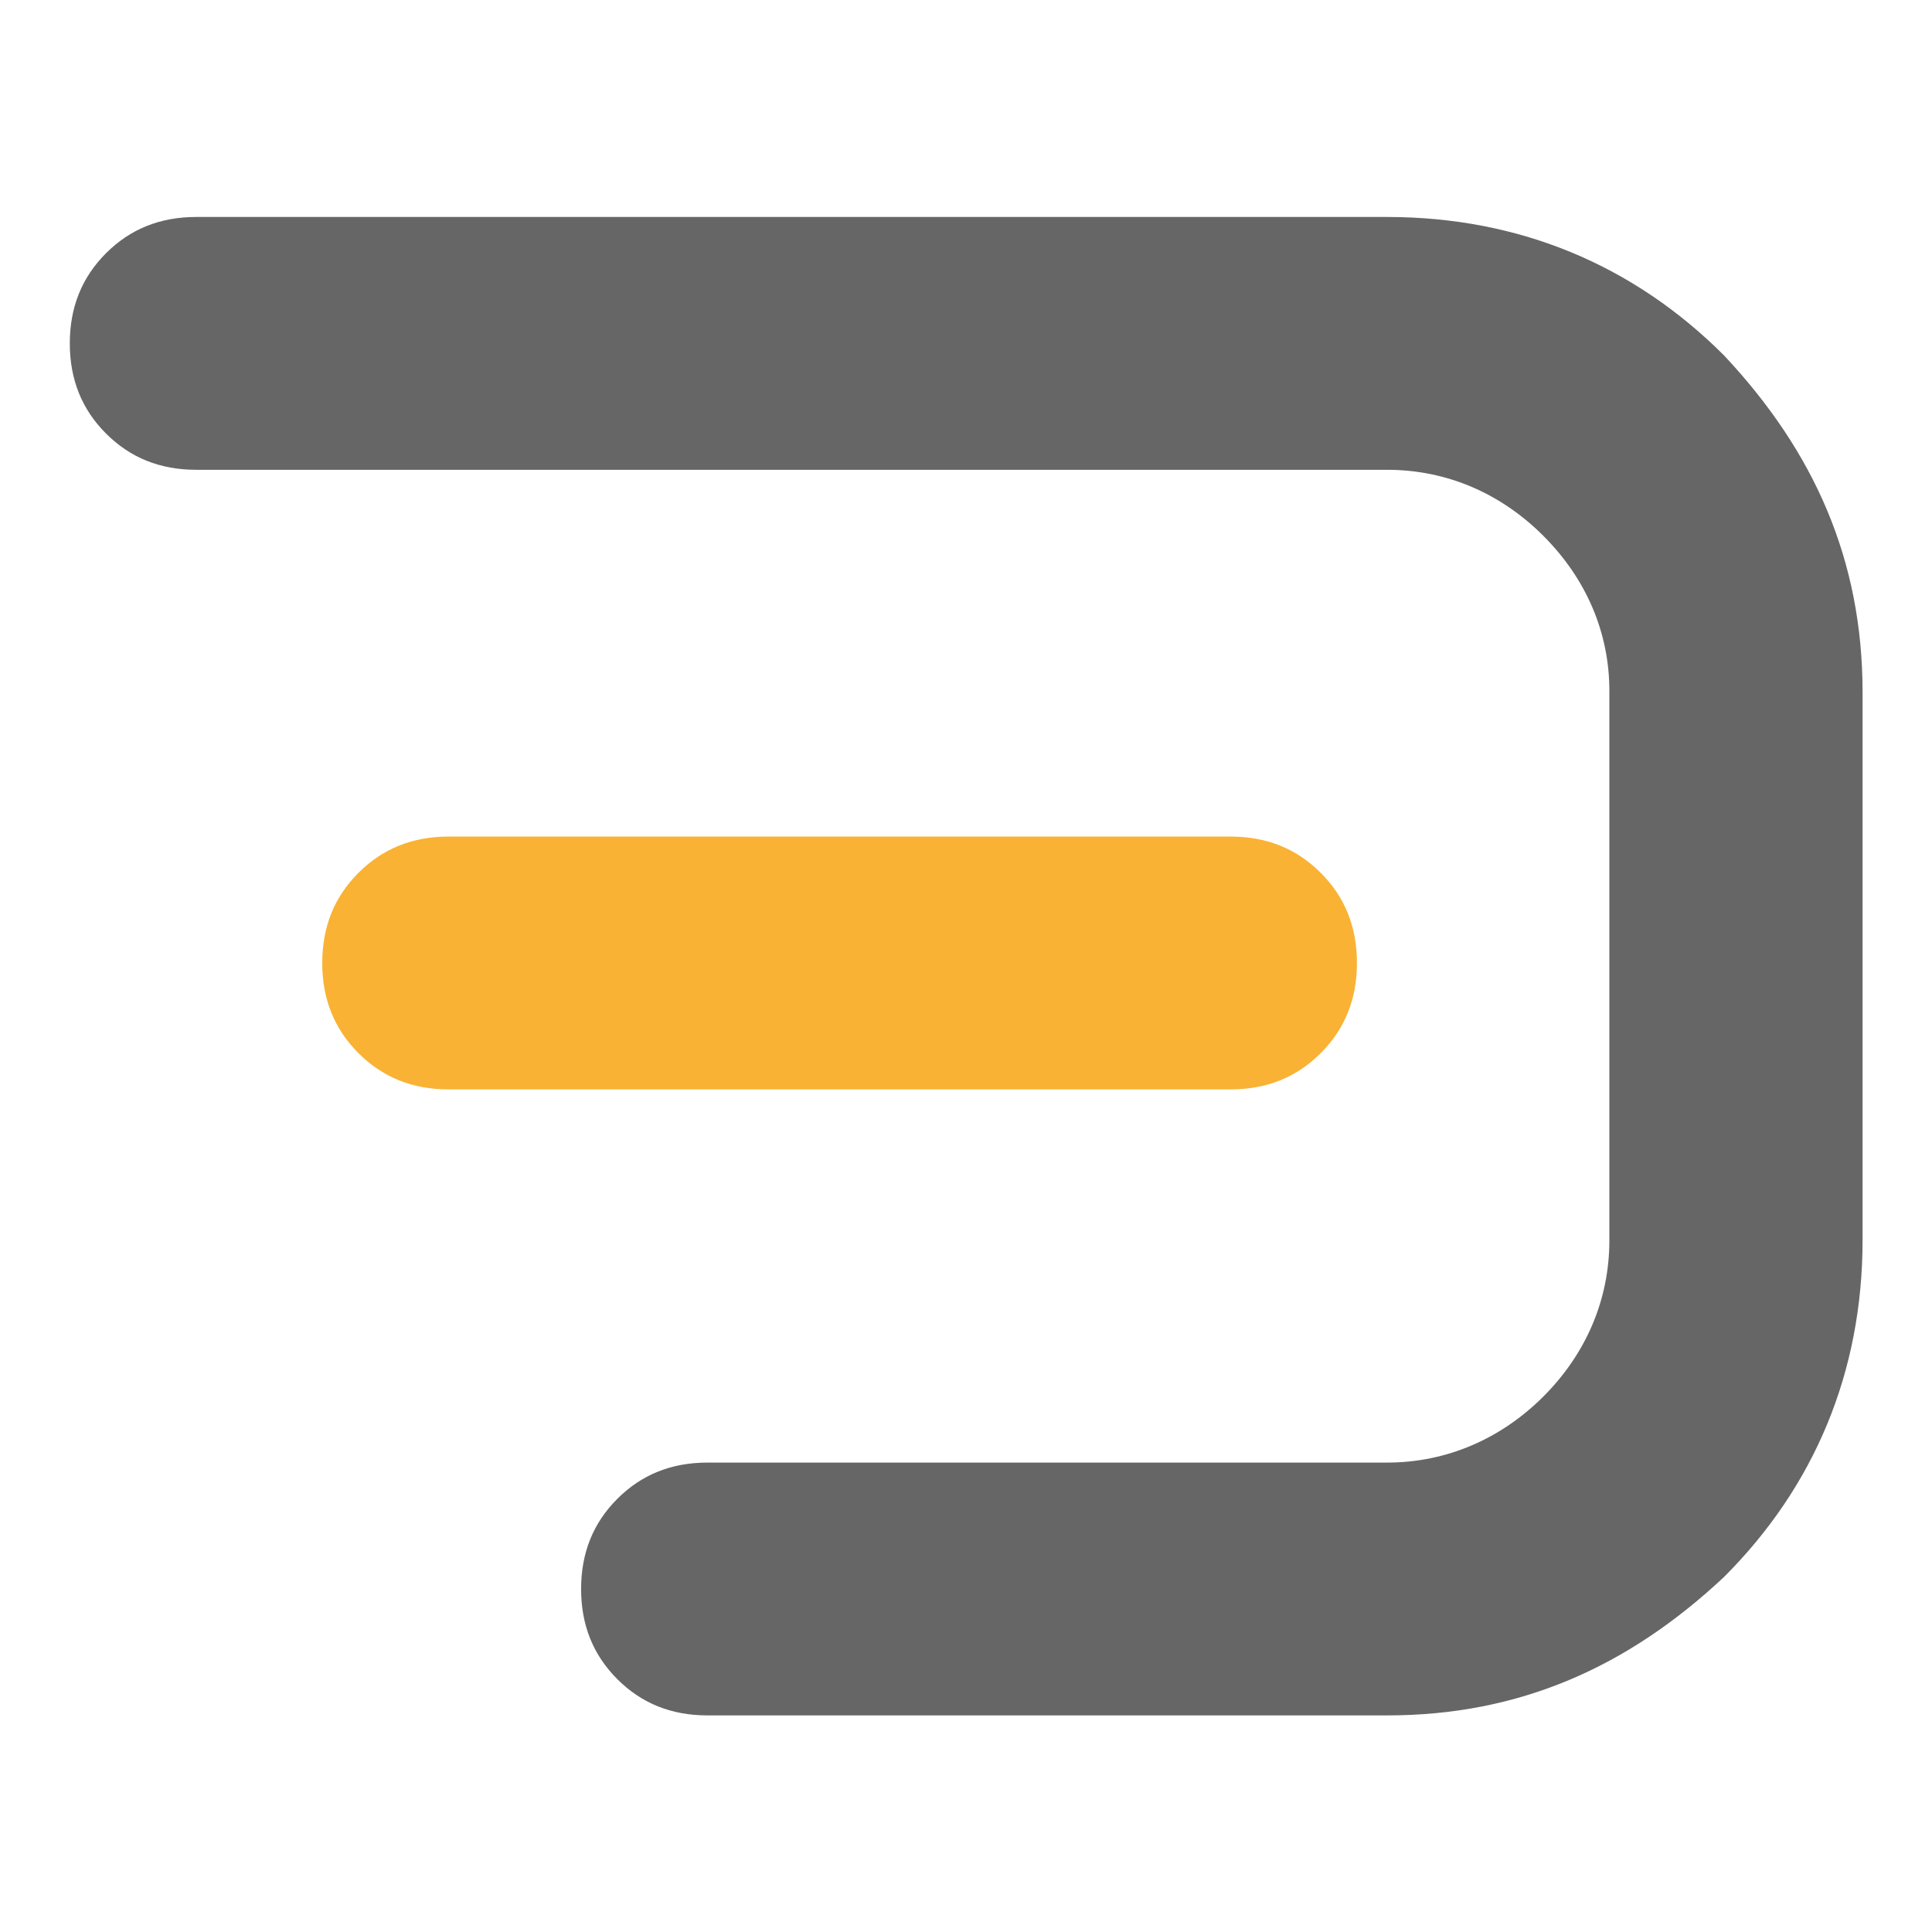 <svg xmlns="http://www.w3.org/2000/svg" xmlns:xlink="http://www.w3.org/1999/xlink" id="&#x421;&#x43B;&#x43E;&#x439;_1" x="0px" y="0px" viewBox="0 0 512 512" style="enable-background:new 0 0 512 512;" xml:space="preserve"><style type="text/css">	.st0{fill:#666666;}	.st1{fill:#F9B233;}</style><g>	<path class="st0" d="M409,142c-11.2-11.2-25.5-17.5-41.4-17.5H52c-9.6,0-17.5-3.2-23.9-9.6s-9.6-14.3-9.6-23.9s3.2-17.5,9.6-23.9  s14.3-9.6,23.9-9.6h315.6c35.1,0,65.4,12.8,89.3,36.7c23.9,25.5,36.7,54.2,36.7,89.3v145.1c0,35.1-12.8,65.4-36.7,89.3  c-25.5,23.9-54.2,36.7-89.3,36.7H187.5c-9.6,0-17.5-3.2-23.9-9.6s-9.6-14.3-9.6-23.9s3.2-17.5,9.6-23.9c6.4-6.4,14.3-9.6,23.9-9.6  h180.1c15.9,0,30.3-6.4,41.4-17.5c11.2-11.2,17.5-25.5,17.5-41.4V183.5C426.6,167.5,420.2,153.2,409,142z"></path>	<path class="st1" d="M350,231.3c-6.4-6.4-14.3-9.6-23.9-9.6H118.9c-9.6,0-17.5,3.2-23.9,9.6c-6.4,6.4-9.6,14.3-9.6,23.9  s3.2,17.5,9.6,23.9s14.3,9.6,23.9,9.6h207.2c9.6,0,17.5-3.2,23.9-9.6s9.6-14.3,9.6-23.9S356.4,237.7,350,231.3z"></path></g></svg>